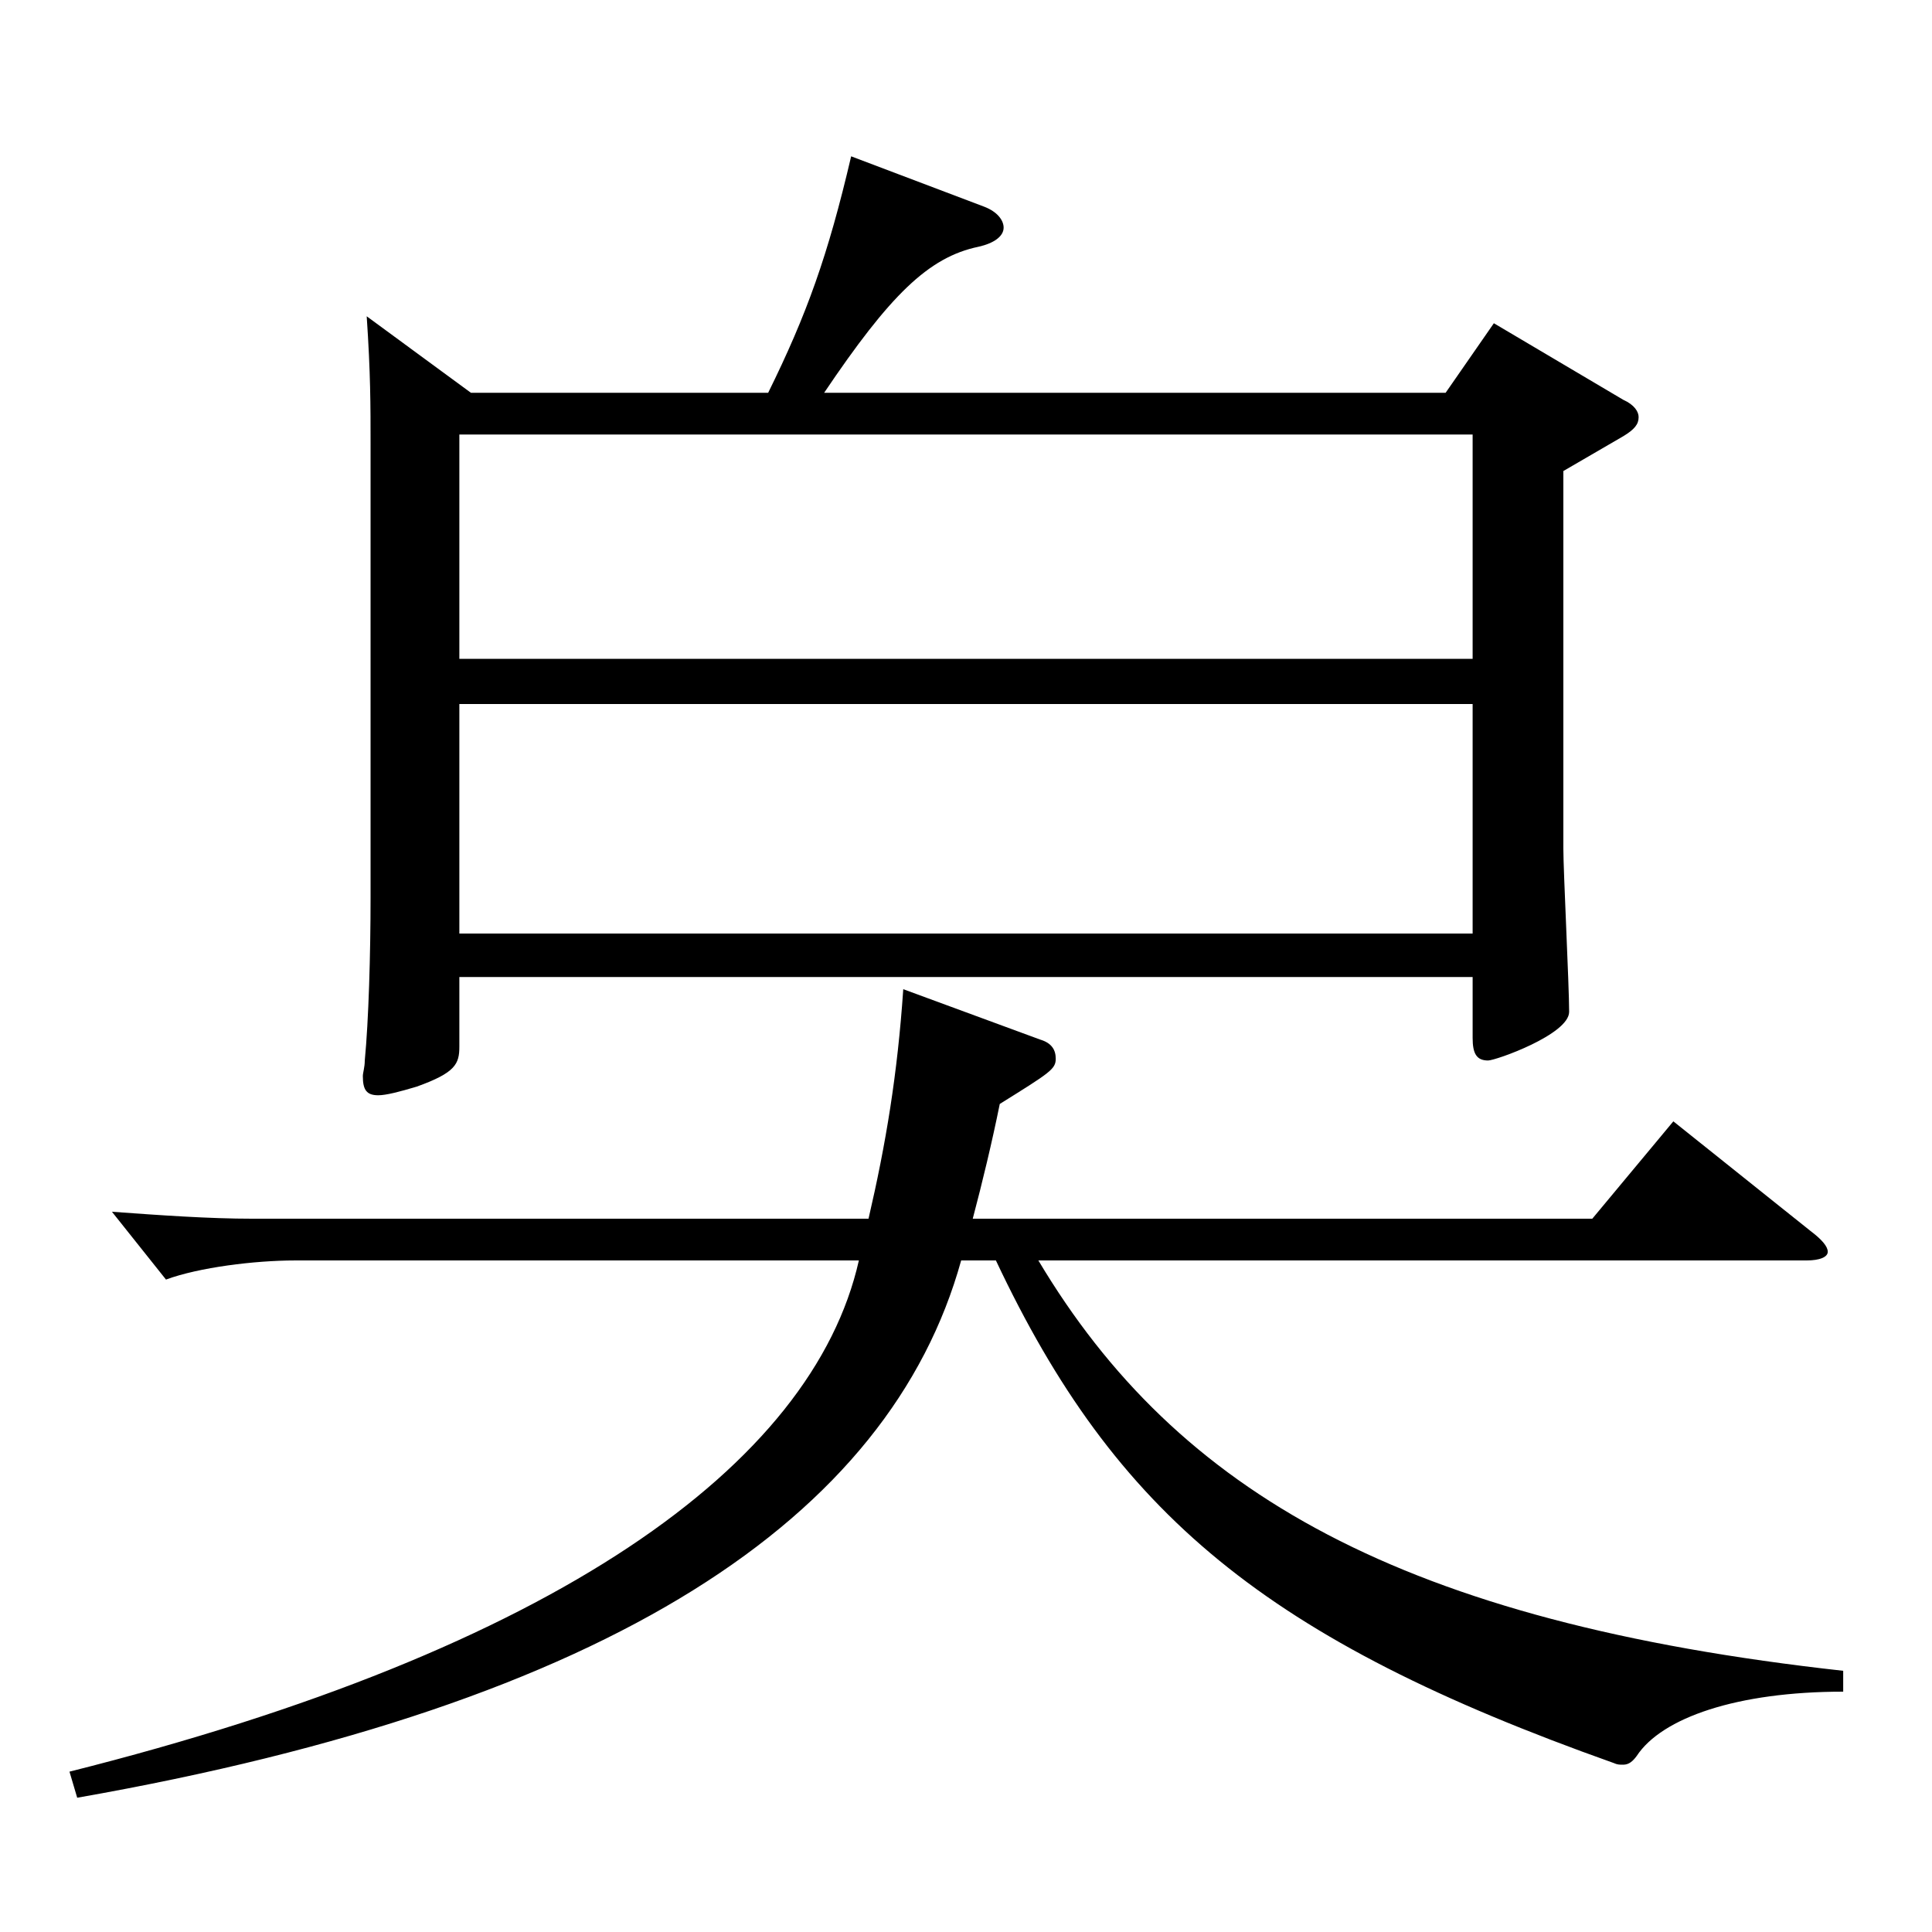 <?xml version="1.0" encoding="utf-8"?>
<!-- Generator: Adobe Illustrator 16.0.0, SVG Export Plug-In . SVG Version: 6.00 Build 0)  -->
<!DOCTYPE svg PUBLIC "-//W3C//DTD SVG 1.1//EN" "http://www.w3.org/Graphics/SVG/1.1/DTD/svg11.dtd">
<svg version="1.1" id="图层_1" xmlns="http://www.w3.org/2000/svg" xmlns:xlink="http://www.w3.org/1999/xlink" x="0px" y="0px"
	 width="1000px" height="1000px" viewBox="0 0 1000 1000" enable-background="new 0 0 1000 1000" xml:space="preserve">
<path d="M538.455,538.106c5.994,1.8,7.992,5.399,7.992,9.899c0,5.4-2.997,7.2-28.971,23.4c-3.996,19.8-8.991,40.499-13.986,59.399
	h320.677l41.958-50.4l70.929,56.7c5.994,4.5,8.991,8.1,8.991,10.8s-3.996,4.5-10.989,4.5h-397.6
	c71.928,120.599,188.81,187.198,416.58,212.398v10.8c-54.944,0-93.905,13.5-106.892,33.3c-1.998,2.7-3.996,4.5-6.993,4.5
	c-1.998,0-2.997,0-4.995-0.899c-179.818-63.9-257.74-128.699-319.678-260.099h-17.981
	C460.534,785.604,316.679,881.903,39.958,930.503l-3.996-13.499c250.747-63,384.612-158.399,408.588-264.599H152.844
	c-20.979,0-49.949,3.6-66.933,9.899l-27.972-35.1c24.976,1.801,49.95,3.601,72.927,3.601h318.679
	c8.991-38.7,14.985-74.7,17.982-118.8L538.455,538.106z M243.753,203.309h153.845c19.979-40.5,30.969-71.1,42.956-122.399
	l68.931,26.1c6.993,2.7,9.99,7.2,9.99,10.8c0,4.5-4.995,8.101-12.987,9.9c-25.974,5.399-45.953,25.199-79.919,75.6h321.676
	l24.975-36l66.933,39.6c5.994,2.7,7.992,6.3,7.992,9c0,3.6-1.998,6.3-7.992,9.9l-30.969,17.999v195.299
	c0,11.7,2.997,71.1,2.997,84.6c0,11.7-37.962,25.2-41.958,25.2c-5.994,0-7.992-3.601-7.992-11.7v-31.5H237.759v36
	c0,9-1.998,13.5-21.979,20.7c-8.99,2.699-15.983,4.5-19.979,4.5c-5.994,0-7.992-2.7-7.992-9.9c0-1.8,0.999-4.5,0.999-8.1
	c1.998-20.7,2.997-54.9,2.997-84.6V230.309c0-20.7,0-36.9-1.998-66.6L243.753,203.309z M762.229,341.008v-116.1H237.759v116.1
	H762.229z M762.229,483.206V364.407H237.759v118.799H762.229z"/>
</svg>
